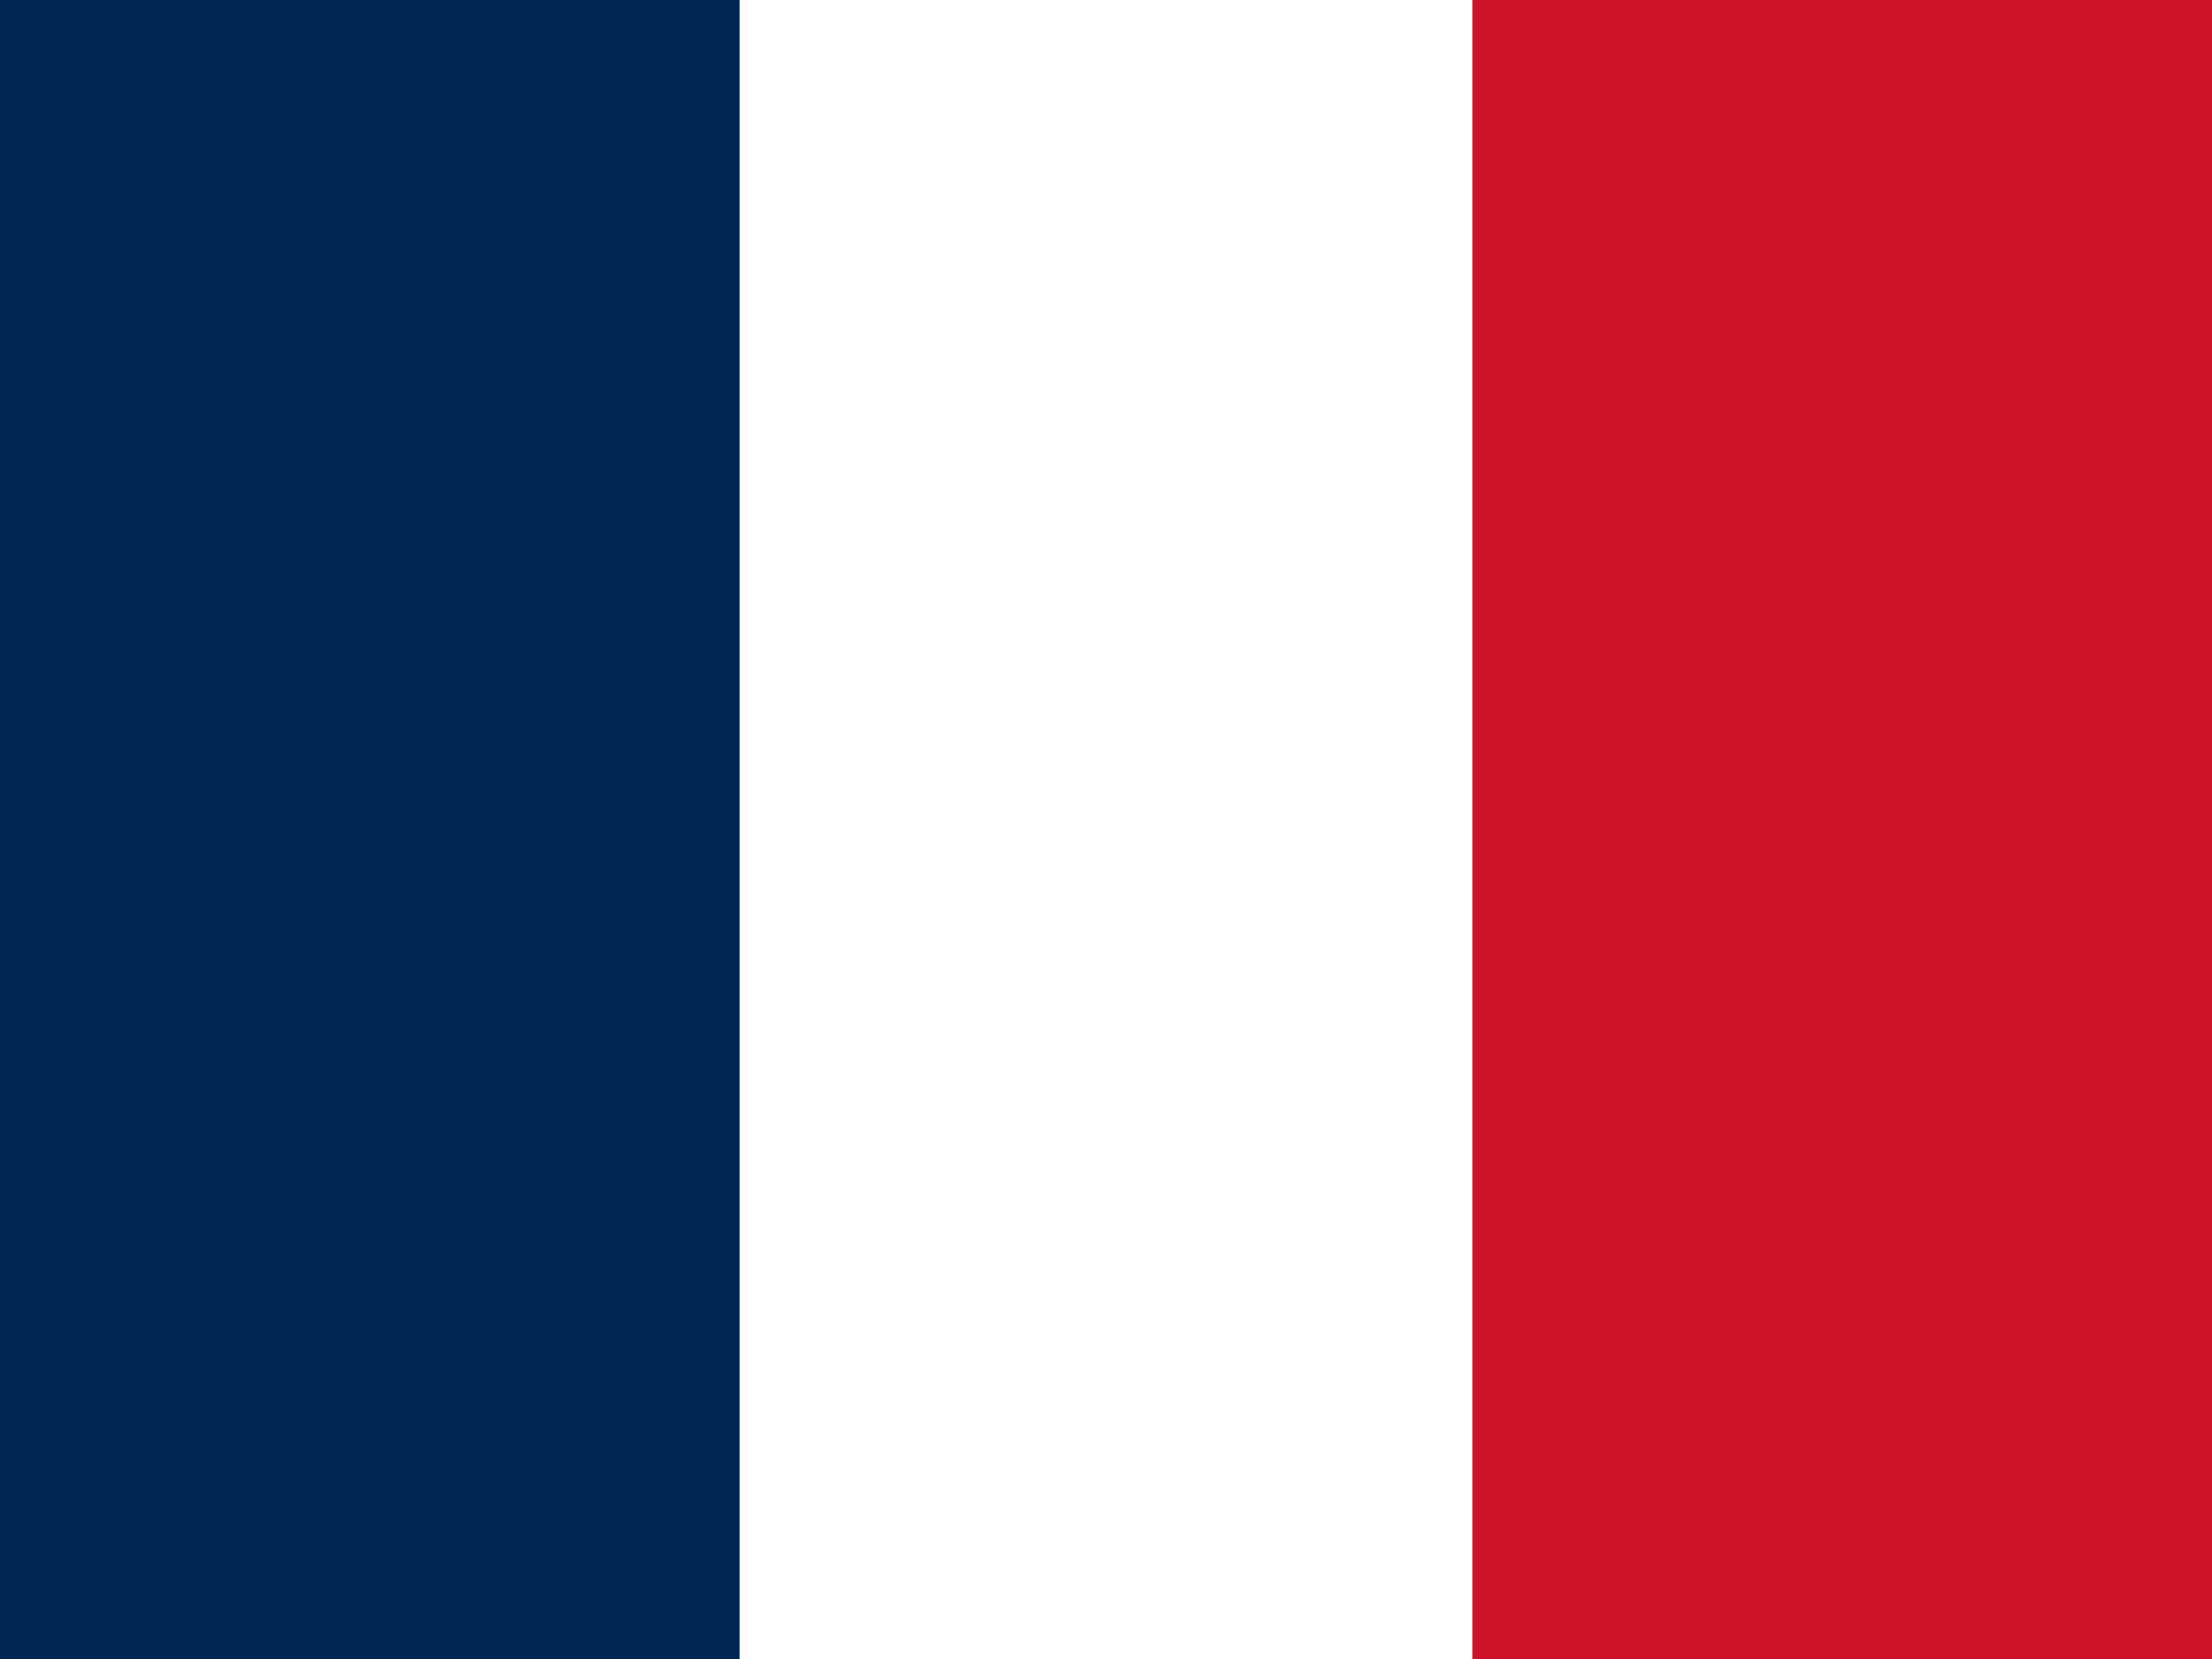 <svg id="fr" xmlns="http://www.w3.org/2000/svg" width="30" height="22.5" viewBox="0 0 30 22.5"><path id="Path_106" data-name="Path 106" d="M0 0H30V22.5H0z" fill="#fff"/><path id="Path_107" data-name="Path 107" d="M0 0H10.03V22.5H0z" fill="#002654"/><path id="Path_108" data-name="Path 108" d="M426.7.0h10.03V22.5H426.7z" transform="translate(-406.73)" fill="#ce1126"/></svg>